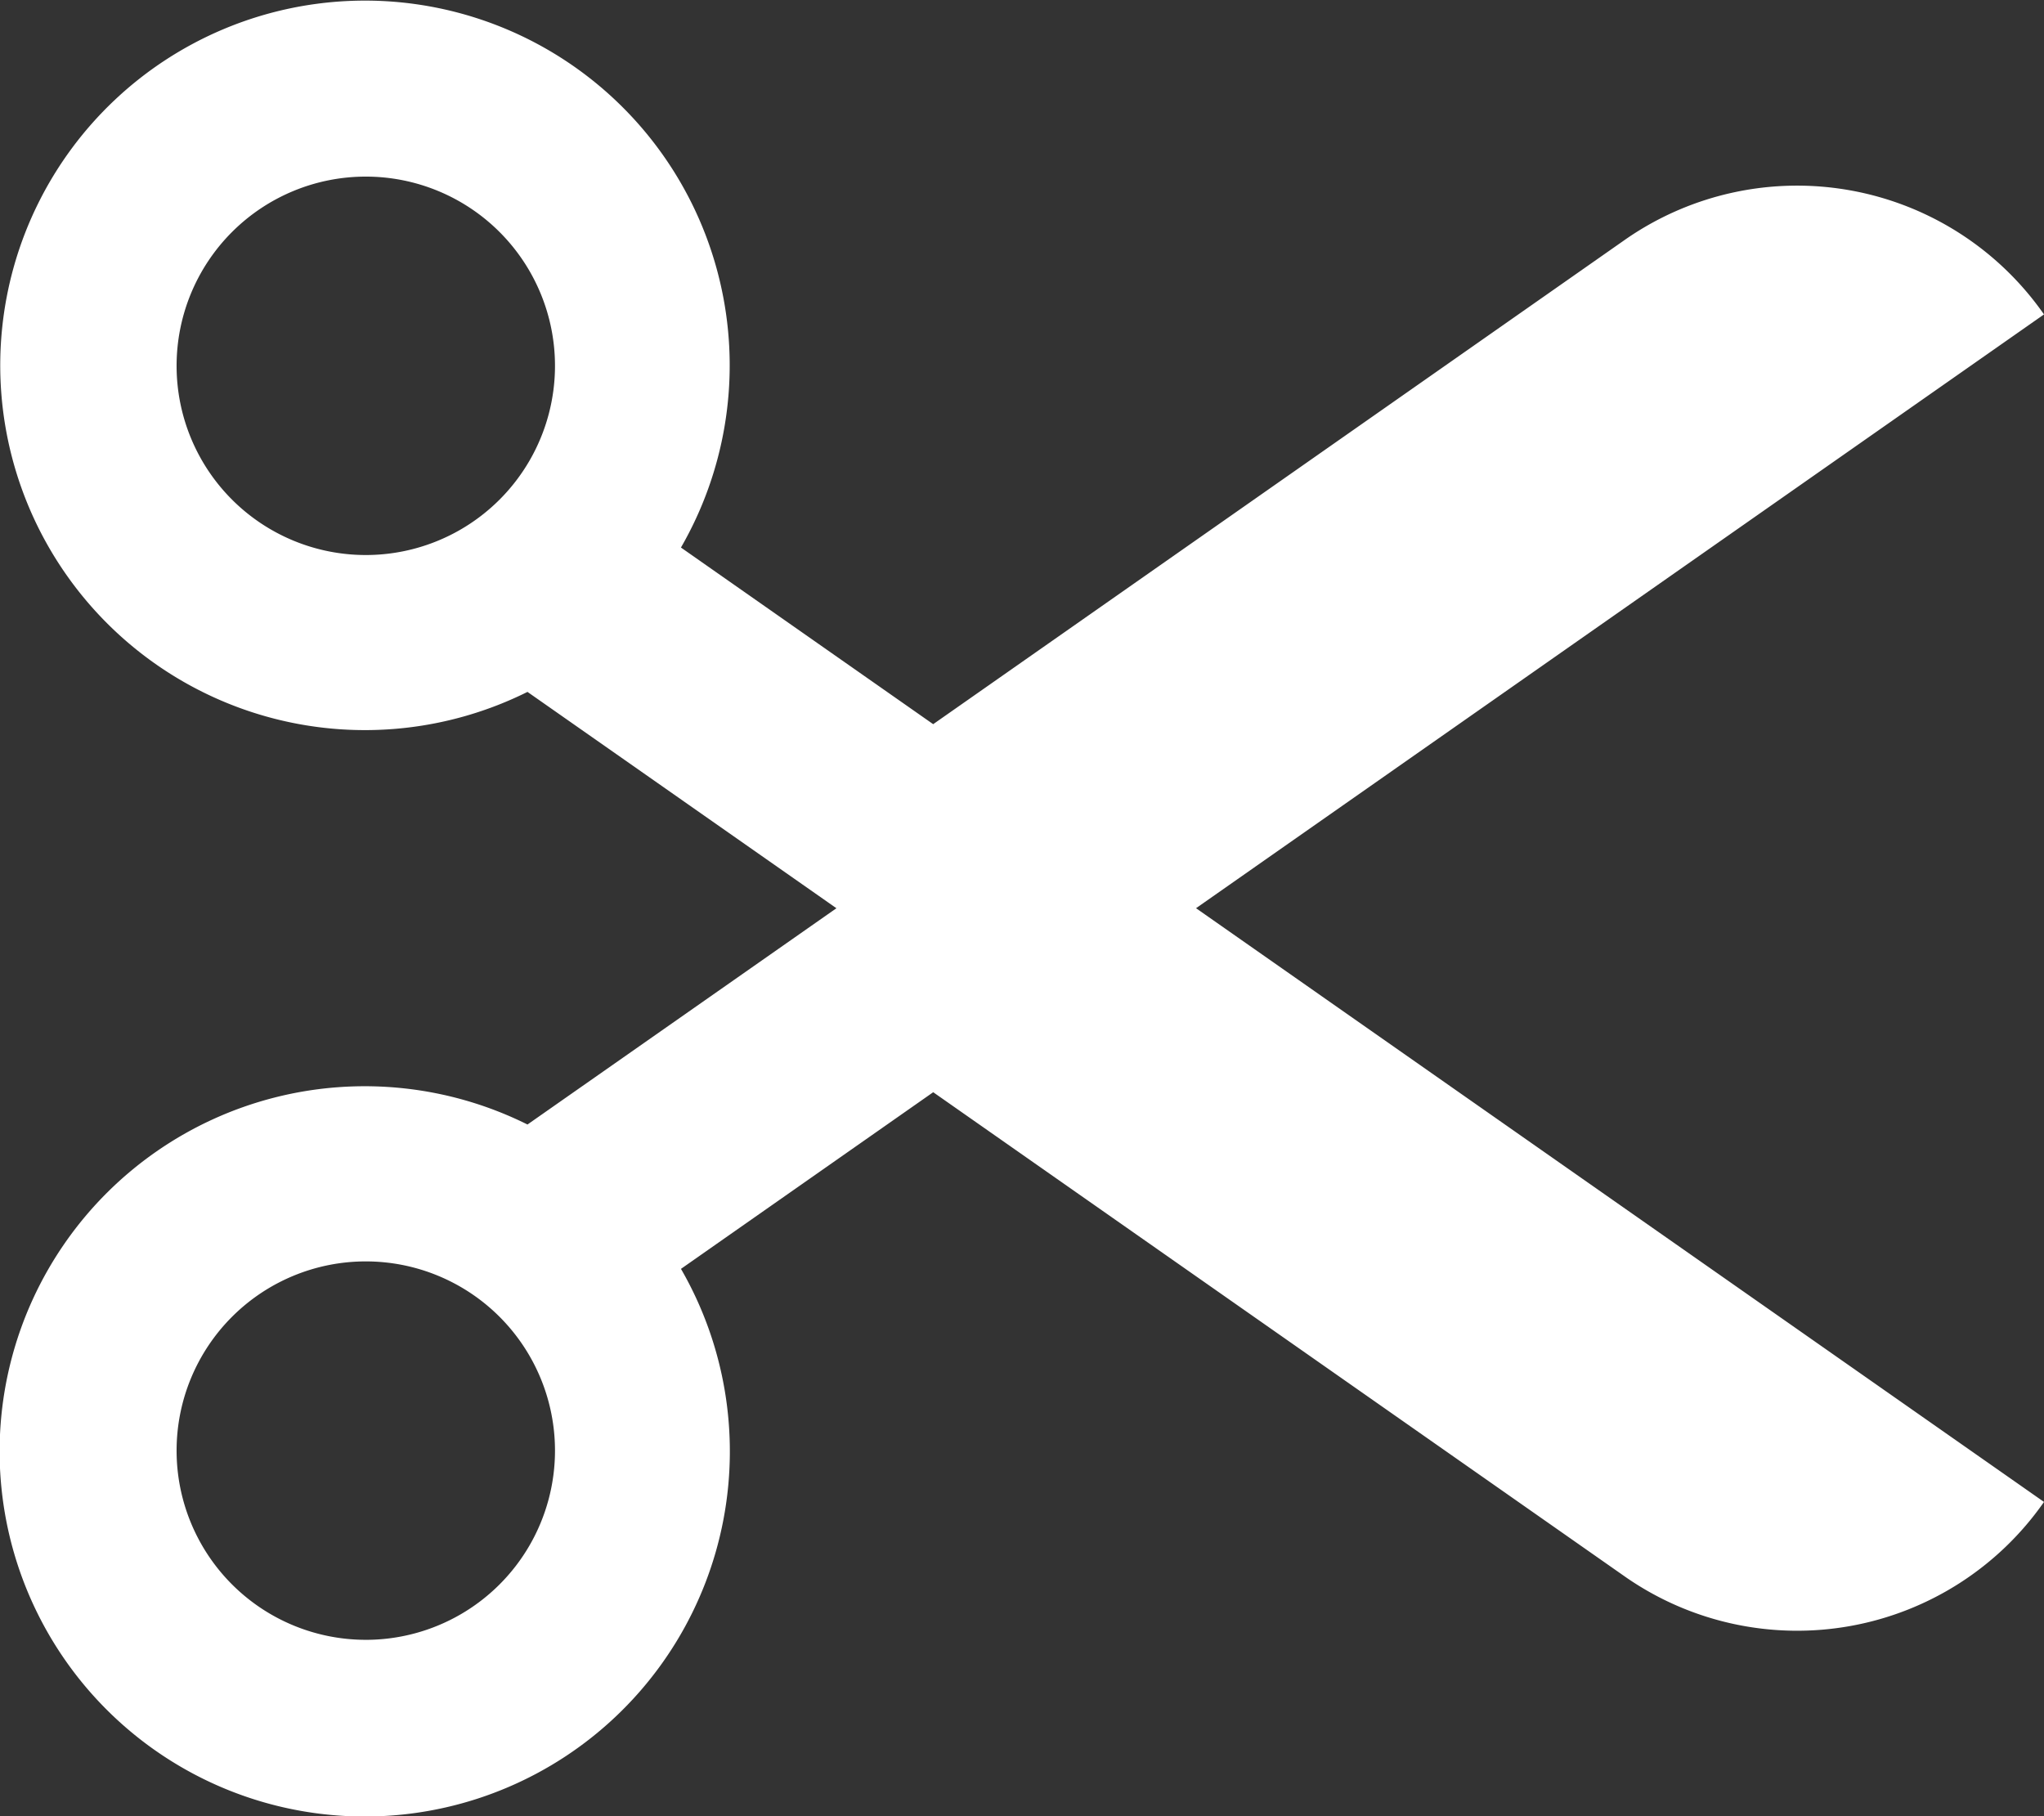 <svg xmlns="http://www.w3.org/2000/svg" width="199.951" height="177.676" viewBox="0 0 199.951 177.676">
  <rect x="0" y="0" width="199.951" height="177.676" fill="#333333" stroke="none"/>
  <g id="cut" transform="translate(0 -28.52)">
    <g id="Group_728" data-name="Group 728" transform="translate(0 28.52)">
      <path id="Path_1120" data-name="Path 1120" d="M199.951,59.276a29.445,29.445,0,0,0-40.806-7.433L91.287,99.357,66.613,82.078A35.679,35.679,0,1,0,51.6,96.2l30.222,21.161L51.6,138.517a35.717,35.717,0,1,0,15.015,14.12L91.29,135.358l67.855,47.511a29.442,29.442,0,0,0,40.806-7.433L117,117.358ZM35.783,82.811A18.508,18.508,0,1,1,54.291,64.3,18.508,18.508,0,0,1,35.783,82.811Zm0,106.112a18.508,18.508,0,1,1,18.508-18.508A18.508,18.508,0,0,1,35.783,188.924Z" transform="translate(0 -28.52)" fill="#fff"/>
    </g>
  </g>
</svg>

